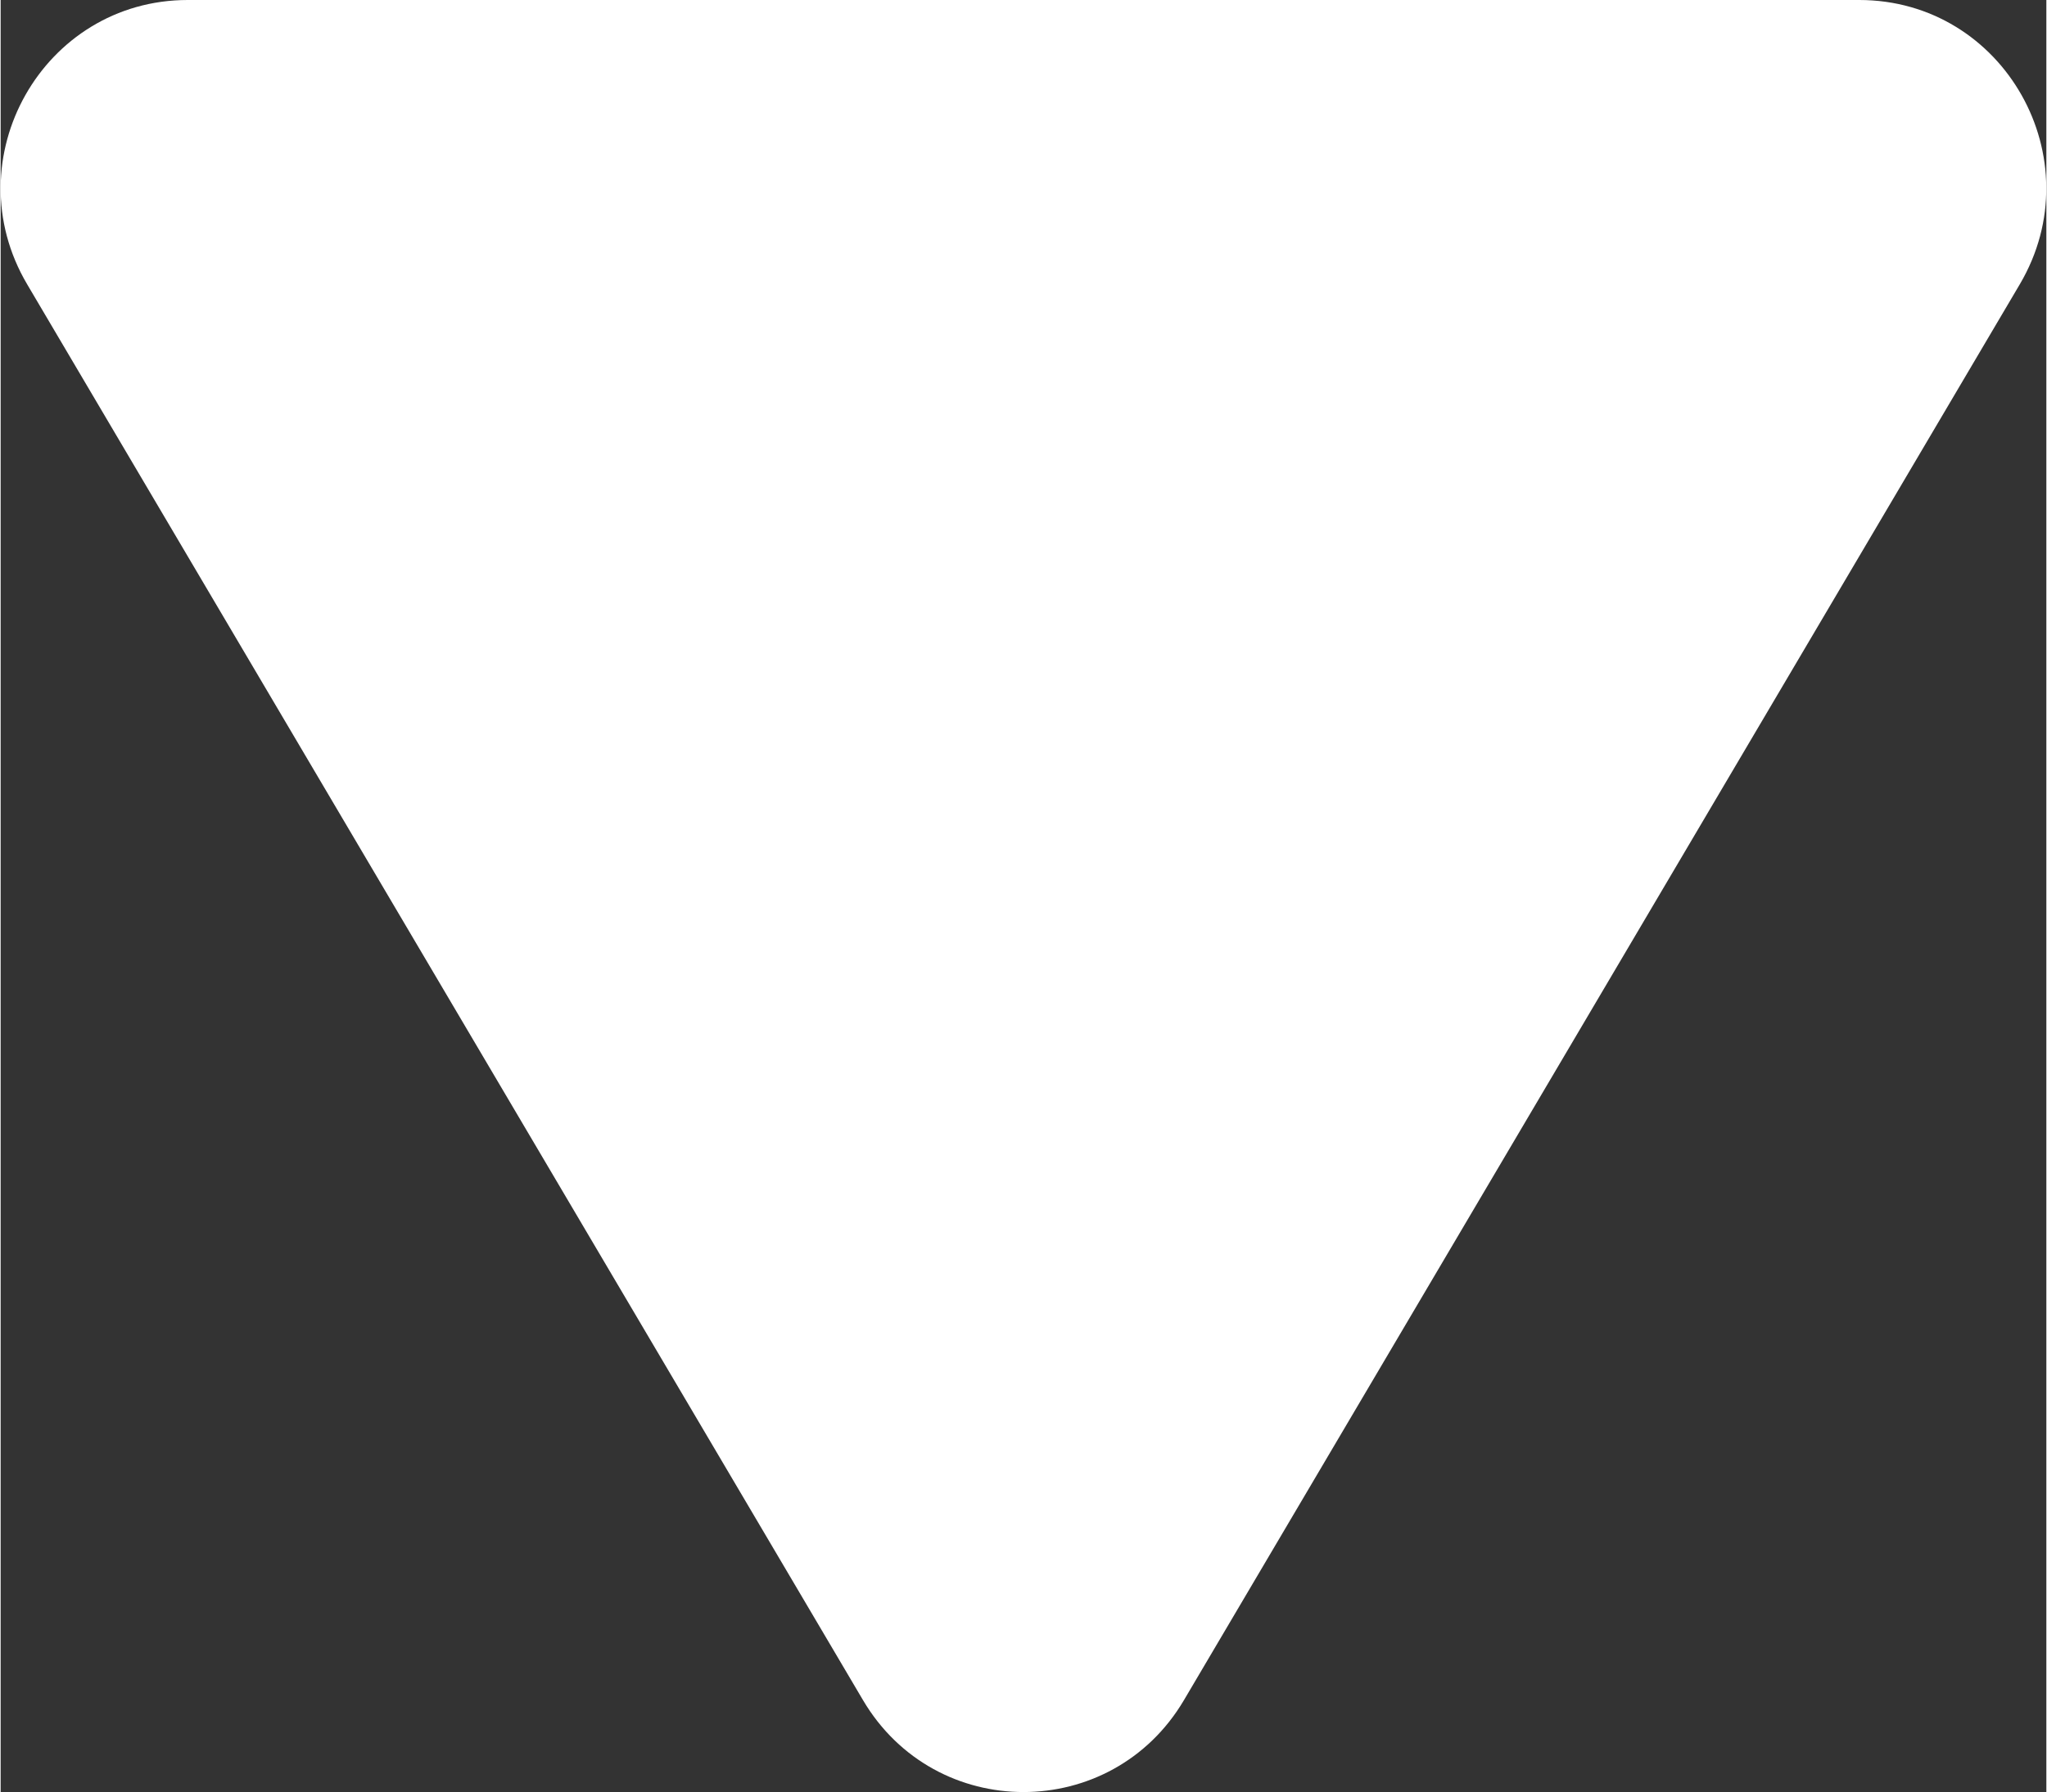 <?xml version="1.0" encoding="UTF-8"?><svg xmlns="http://www.w3.org/2000/svg" id="Isolation_Mode65a0599b6d0bc" viewBox="0 0 402.1 352.31" aria-hidden="true" width="402px" height="352px"><rect x="0" y="0" width="402.1" height="352.31" fill="#333333" stroke="none"/><defs><linearGradient class="cerosgradient" data-cerosgradient="true" id="CerosGradient_idfb0373f79" gradientUnits="userSpaceOnUse" x1="50%" y1="100%" x2="50%" y2="0%"><stop offset="0%" stop-color="#d1d1d1"/><stop offset="100%" stop-color="#d1d1d1"/></linearGradient><linearGradient/><style>.cls-1-65a0599b6d0bc{fill:#fff;fill-rule:evenodd;stroke-width:0px;}</style></defs><path class="cls-1-65a0599b6d0bc" d="m36.76,0h328.56c28.48,0,46.1,31.24,31.56,55.89l-164.28,278.33c-14.23,24.12-48.88,24.12-63.11,0L5.21,55.89C-9.34,31.24,8.3,0,36.78,0h-.01Z"/></svg>